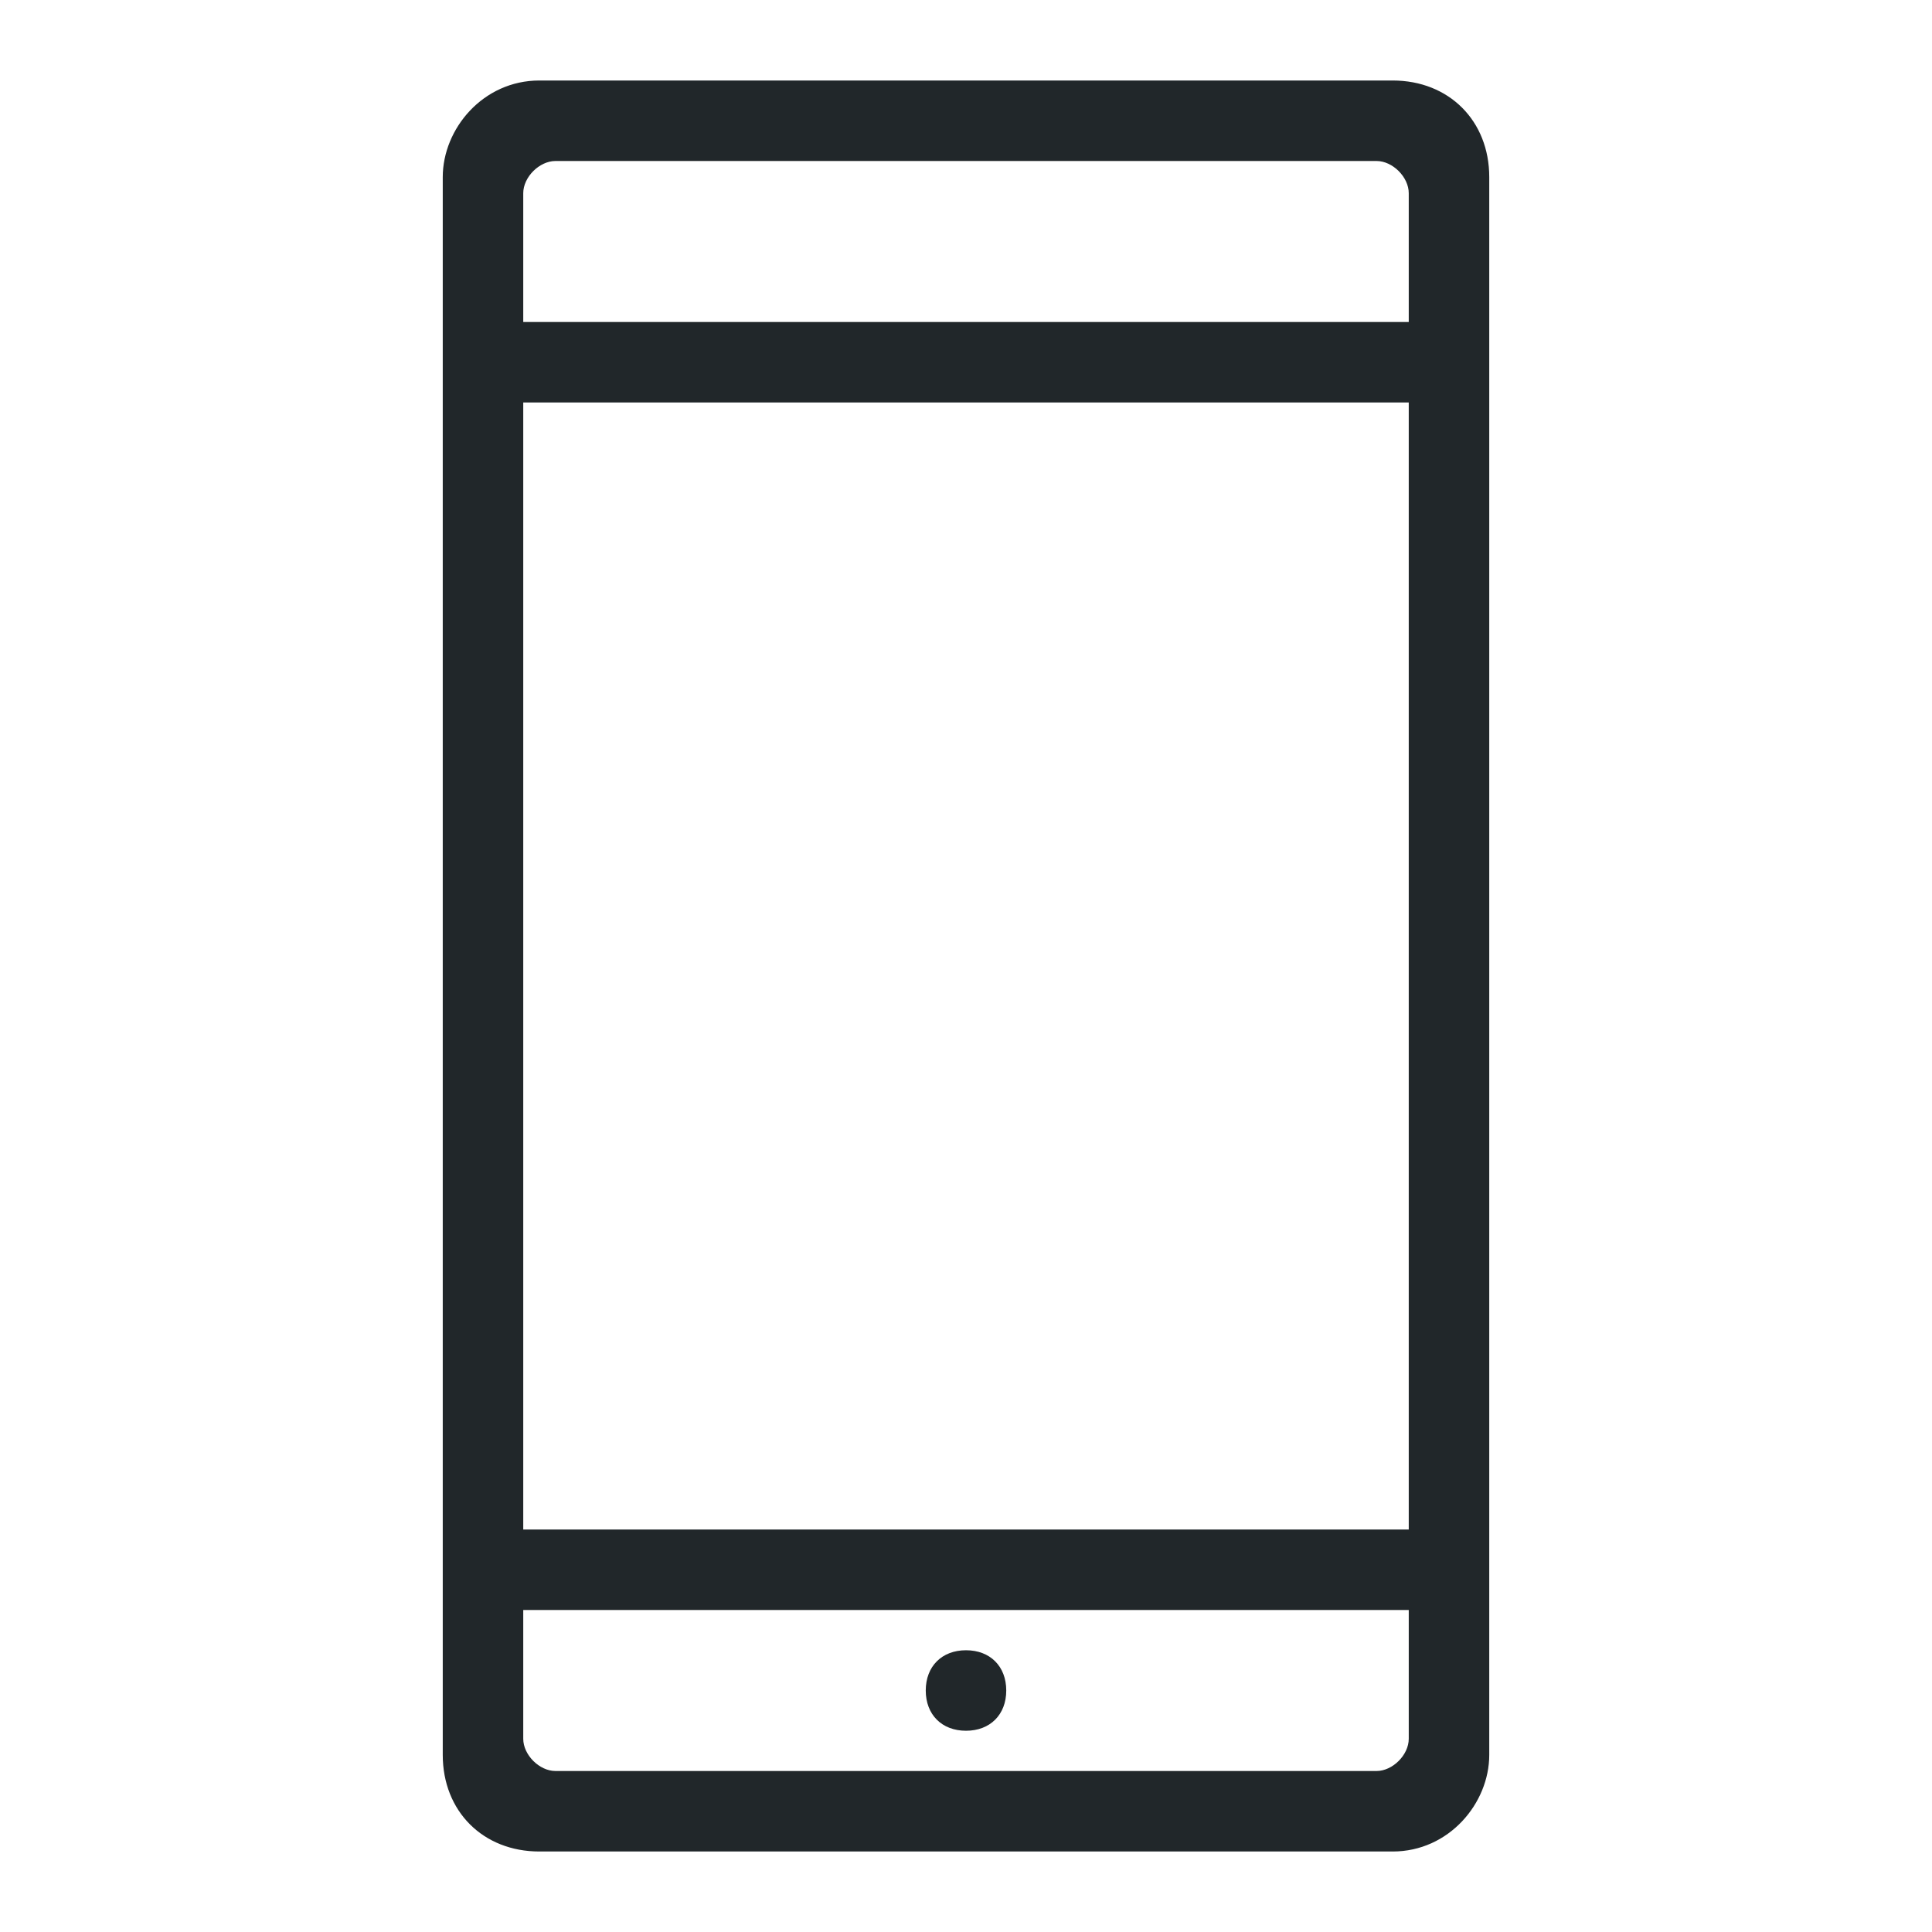 <?xml version="1.0" encoding="UTF-8"?>
<svg id="Capa_1" xmlns="http://www.w3.org/2000/svg" version="1.1" viewBox="0 0 24 24" width="24" height="24">
  <!-- Generator: Adobe Illustrator 29.5.1, SVG Export Plug-In . SVG Version: 2.1.0 Build 141)  -->
  <defs>
    <style>
      .st0 {
        fill: #21272a;
        fill-rule: evenodd;
      }
    </style>
  </defs>
  <path class="st0" d="M12,21.5c-.3,0-.5-.2-.5-.5s.2-.5.5-.5.5.2.5.5-.2.5-.5.5ZM17.3,23H6.7c-.7,0-1.2-.5-1.2-1.2V2.2c0-.6.5-1.2,1.2-1.2h10.6c.7,0,1.2.5,1.2,1.2v19.6c0,.6-.5,1.2-1.2,1.2ZM6.5,4h11v-1.6c0-.2-.2-.4-.4-.4H6.9c-.2,0-.4.2-.4.4v1.6ZM6.5,20v1.6c0,.2.2.4.4.4h10.2c.2,0,.4-.2.4-.4v-1.6H6.5ZM6.5,19h11V5H6.5v14Z"/>
</svg>